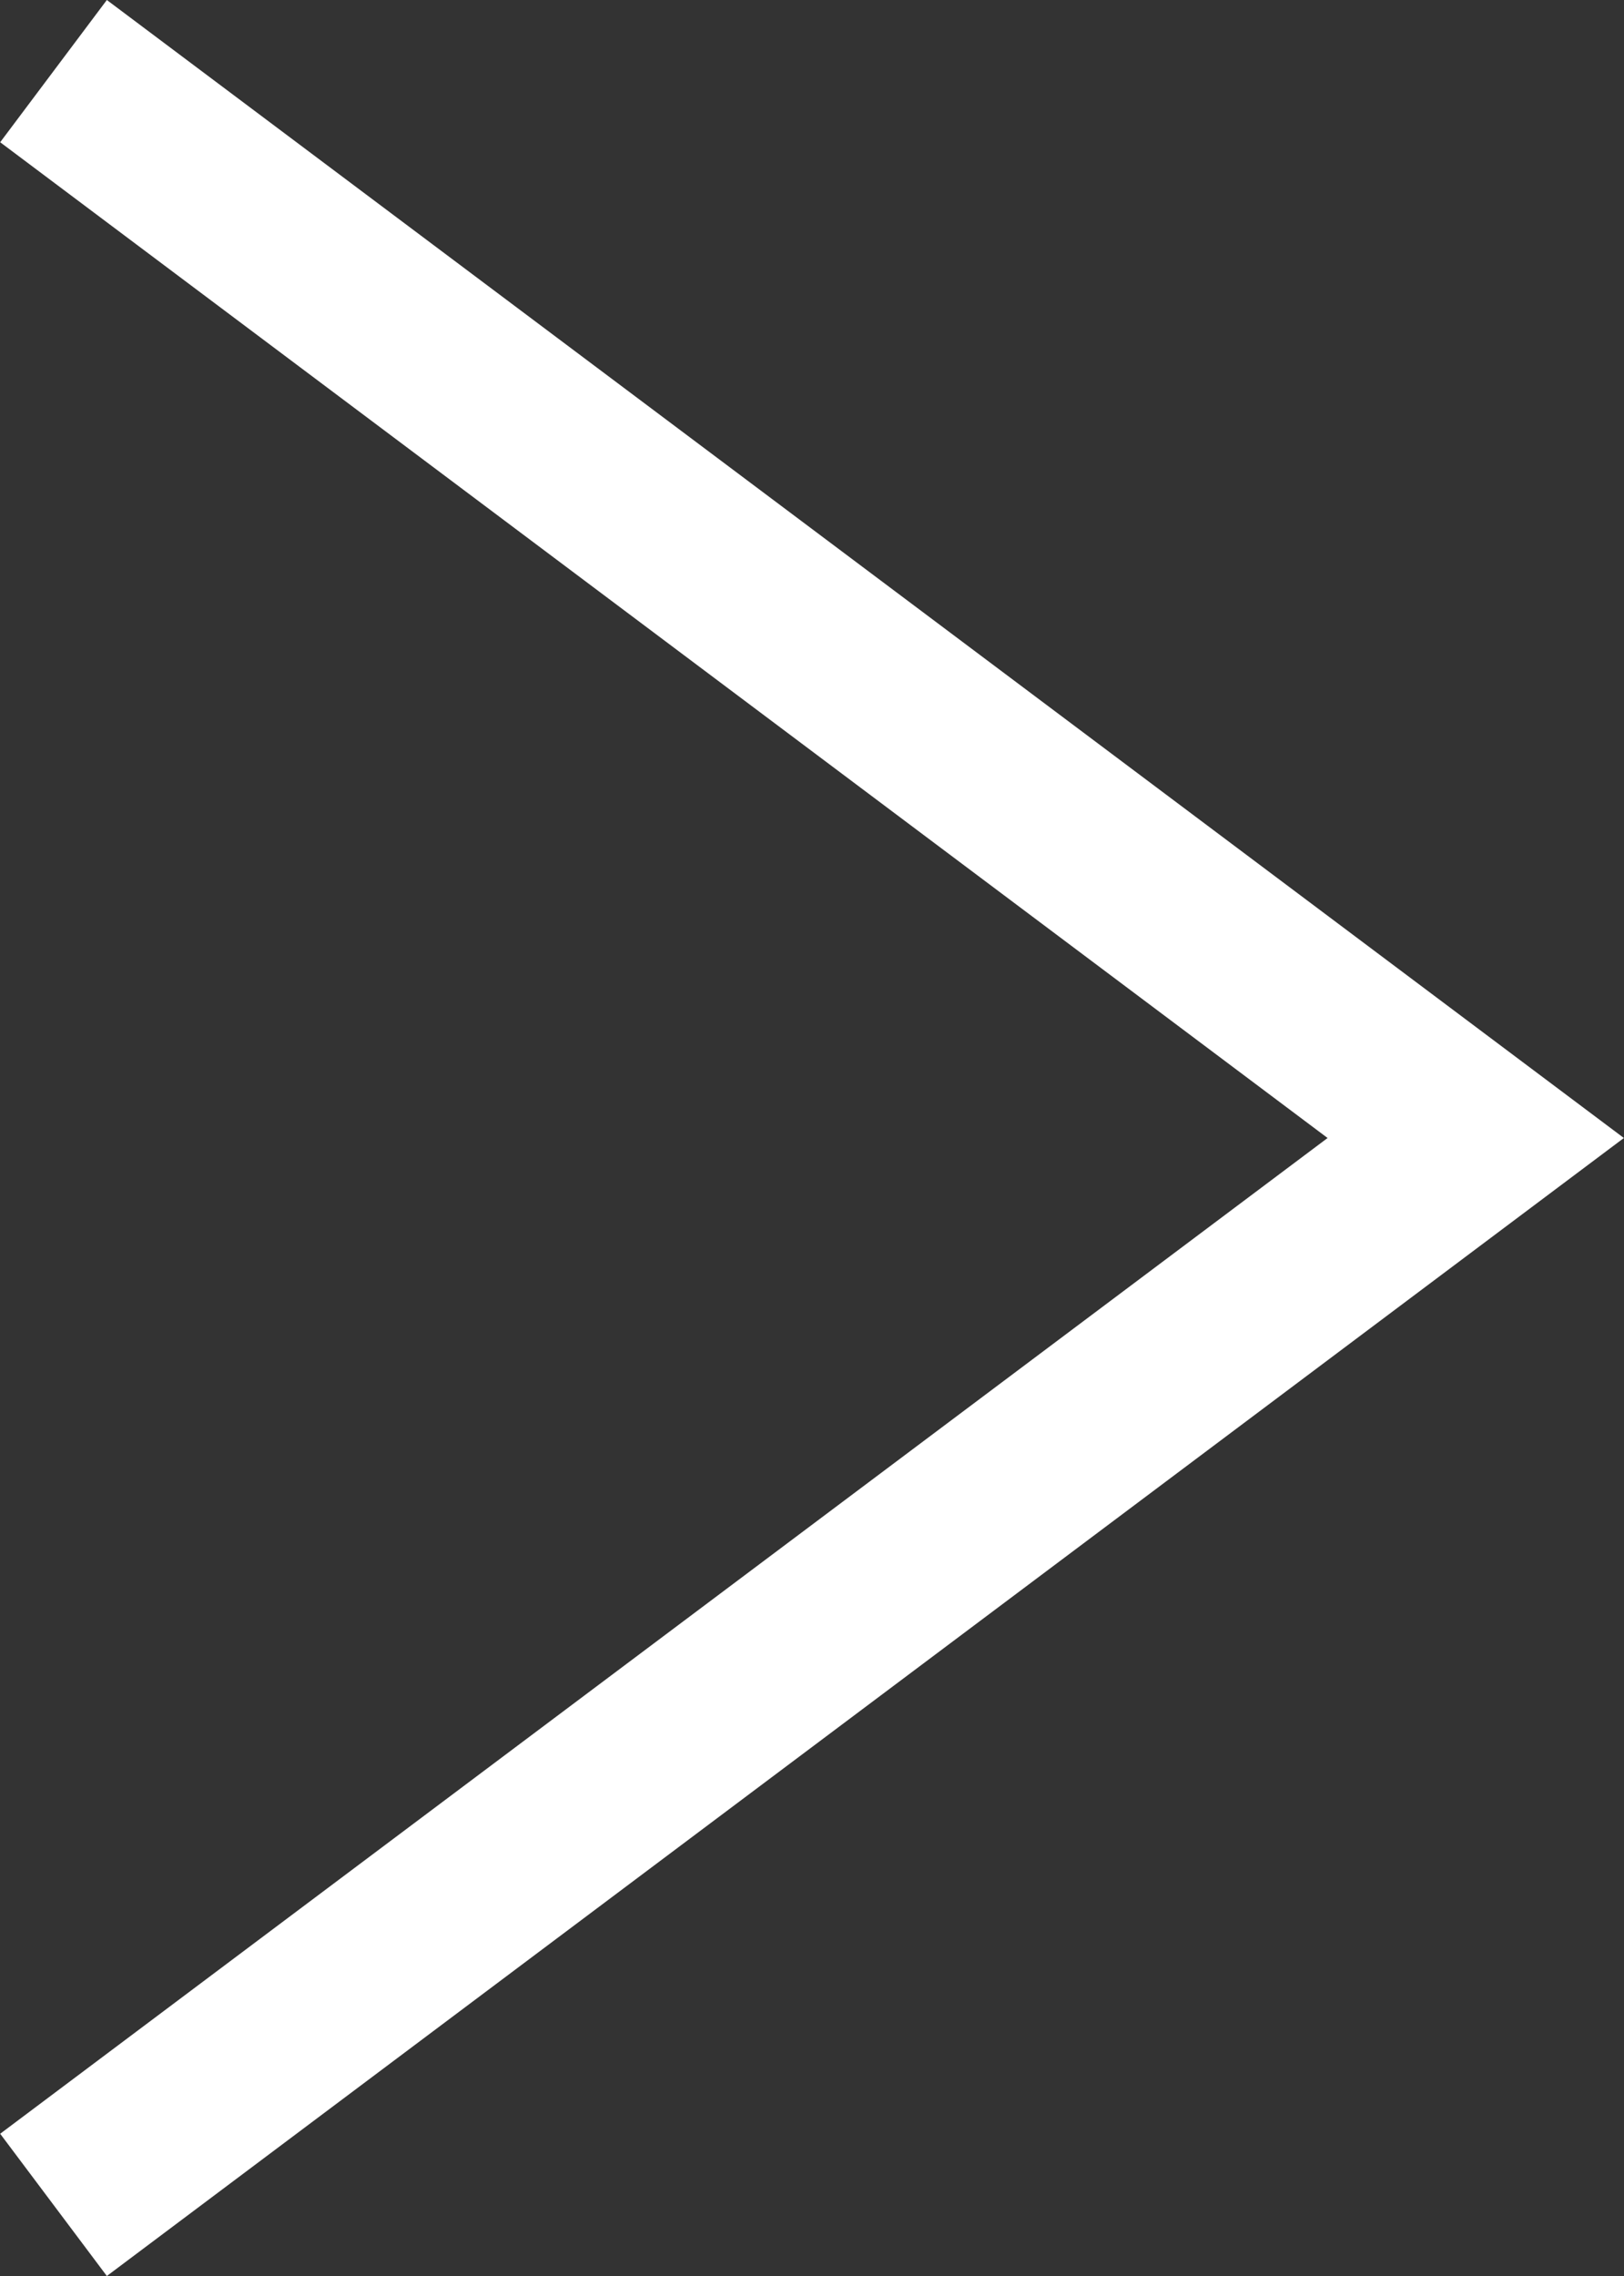 <svg xmlns="http://www.w3.org/2000/svg" width="9.135" height="12.801" viewBox="0 0 9.135 12.801">
  <rect x="0" y="0" width="9.135" height="12.801" fill="#333333" stroke="none"/>
  <path id="ya01" d="M-17170.531-18133.182l8,6-8,6" transform="translate(17170.832 18133.582)" fill="none" stroke="#fff" stroke-width="1"/>
</svg>

